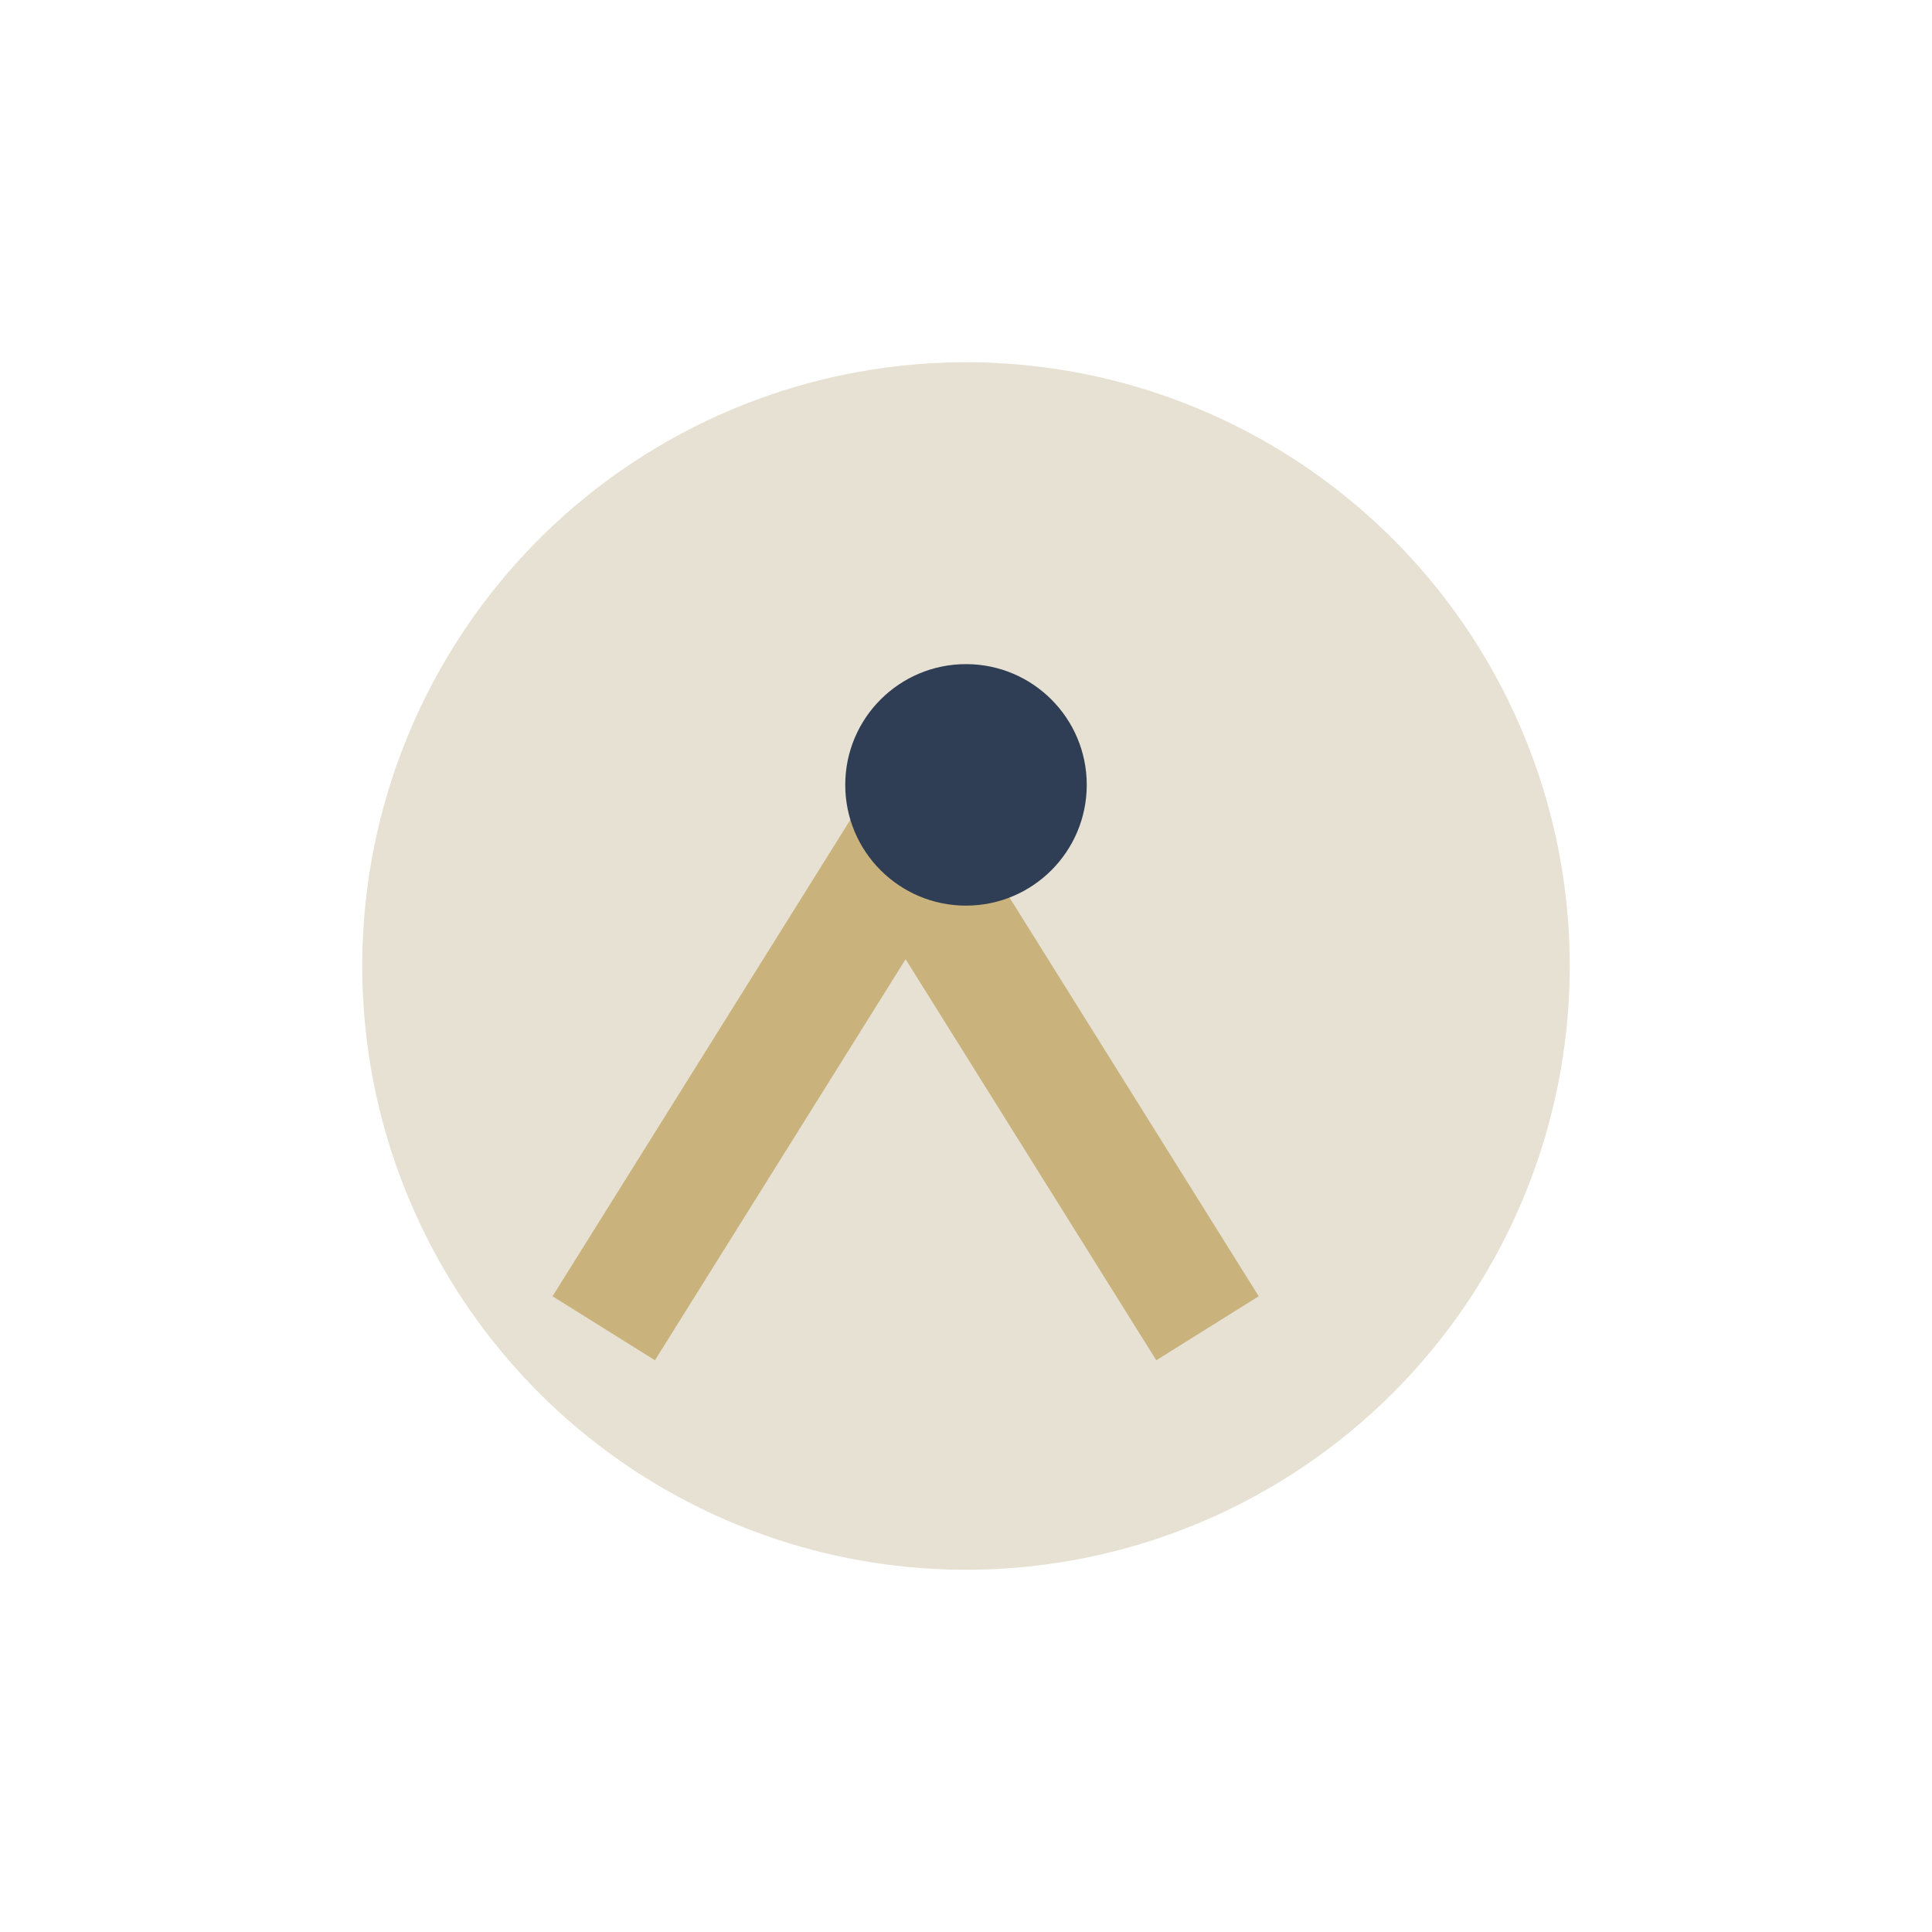 <?xml version="1.0" encoding="UTF-8"?>
<svg xmlns="http://www.w3.org/2000/svg" width="32" height="32" viewBox="0 0 32 32"><circle cx="16" cy="16" r="10" fill="#E6E1D3"/><path d="M10 22l5-8 5 8" fill="none" stroke="#C9B27C" stroke-width="2"/><circle cx="16" cy="13" r="2" fill="#2F3E54"/></svg>